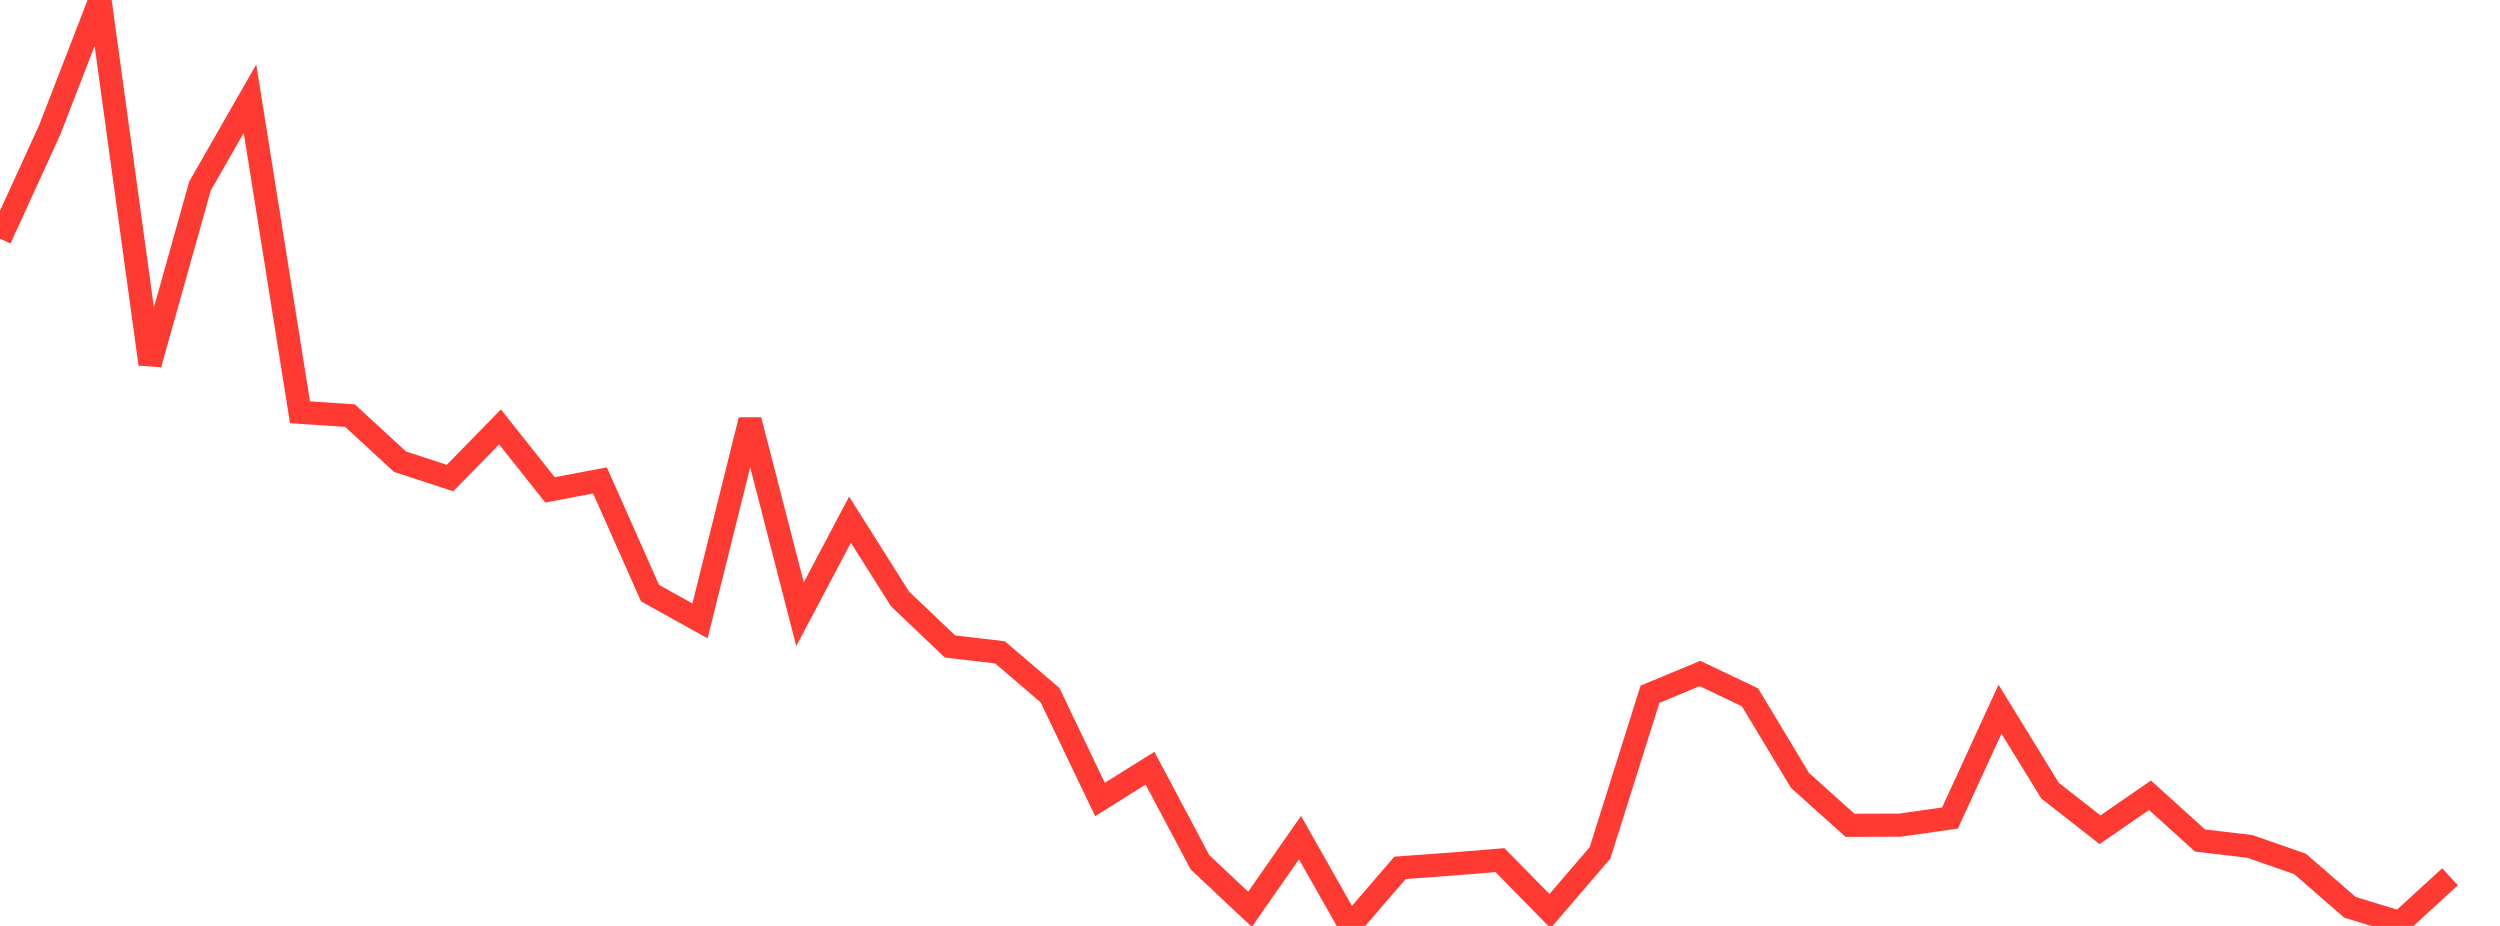 <?xml version="1.0" standalone="no"?>
<!DOCTYPE svg PUBLIC "-//W3C//DTD SVG 1.1//EN" "http://www.w3.org/Graphics/SVG/1.1/DTD/svg11.dtd">

<svg width="135" height="50" viewBox="0 0 135 50" preserveAspectRatio="none" 
  xmlns="http://www.w3.org/2000/svg"
  xmlns:xlink="http://www.w3.org/1999/xlink">


<polyline points="0.0, 12.887 2.7, 6.978 5.4, 0.0 8.1, 19.663 10.8, 10.045 13.5, 5.328 16.2, 22.262 18.9, 22.444 21.6, 24.93 24.3, 25.815 27.0, 23.053 29.7, 26.452 32.4, 25.943 35.1, 32.027 37.8, 33.529 40.5, 22.686 43.2, 33.169 45.9, 28.062 48.6, 32.34 51.3, 34.91 54.0, 35.226 56.7, 37.537 59.4, 43.173 62.1, 41.482 64.8, 46.565 67.5, 49.102 70.2, 45.231 72.9, 50.0 75.6, 46.863 78.3, 46.666 81.0, 46.448 83.7, 49.201 86.4, 46.058 89.1, 37.489 91.8, 36.368 94.5, 37.656 97.2, 42.143 99.9, 44.567 102.6, 44.558 105.3, 44.173 108.0, 38.296 110.7, 42.693 113.4, 44.806 116.1, 42.944 118.8, 45.387 121.5, 45.708 124.2, 46.651 126.9, 48.996 129.6, 49.821 132.3, 47.347" fill="none" stroke="#ff3a33" stroke-width="1.25"/>

</svg>